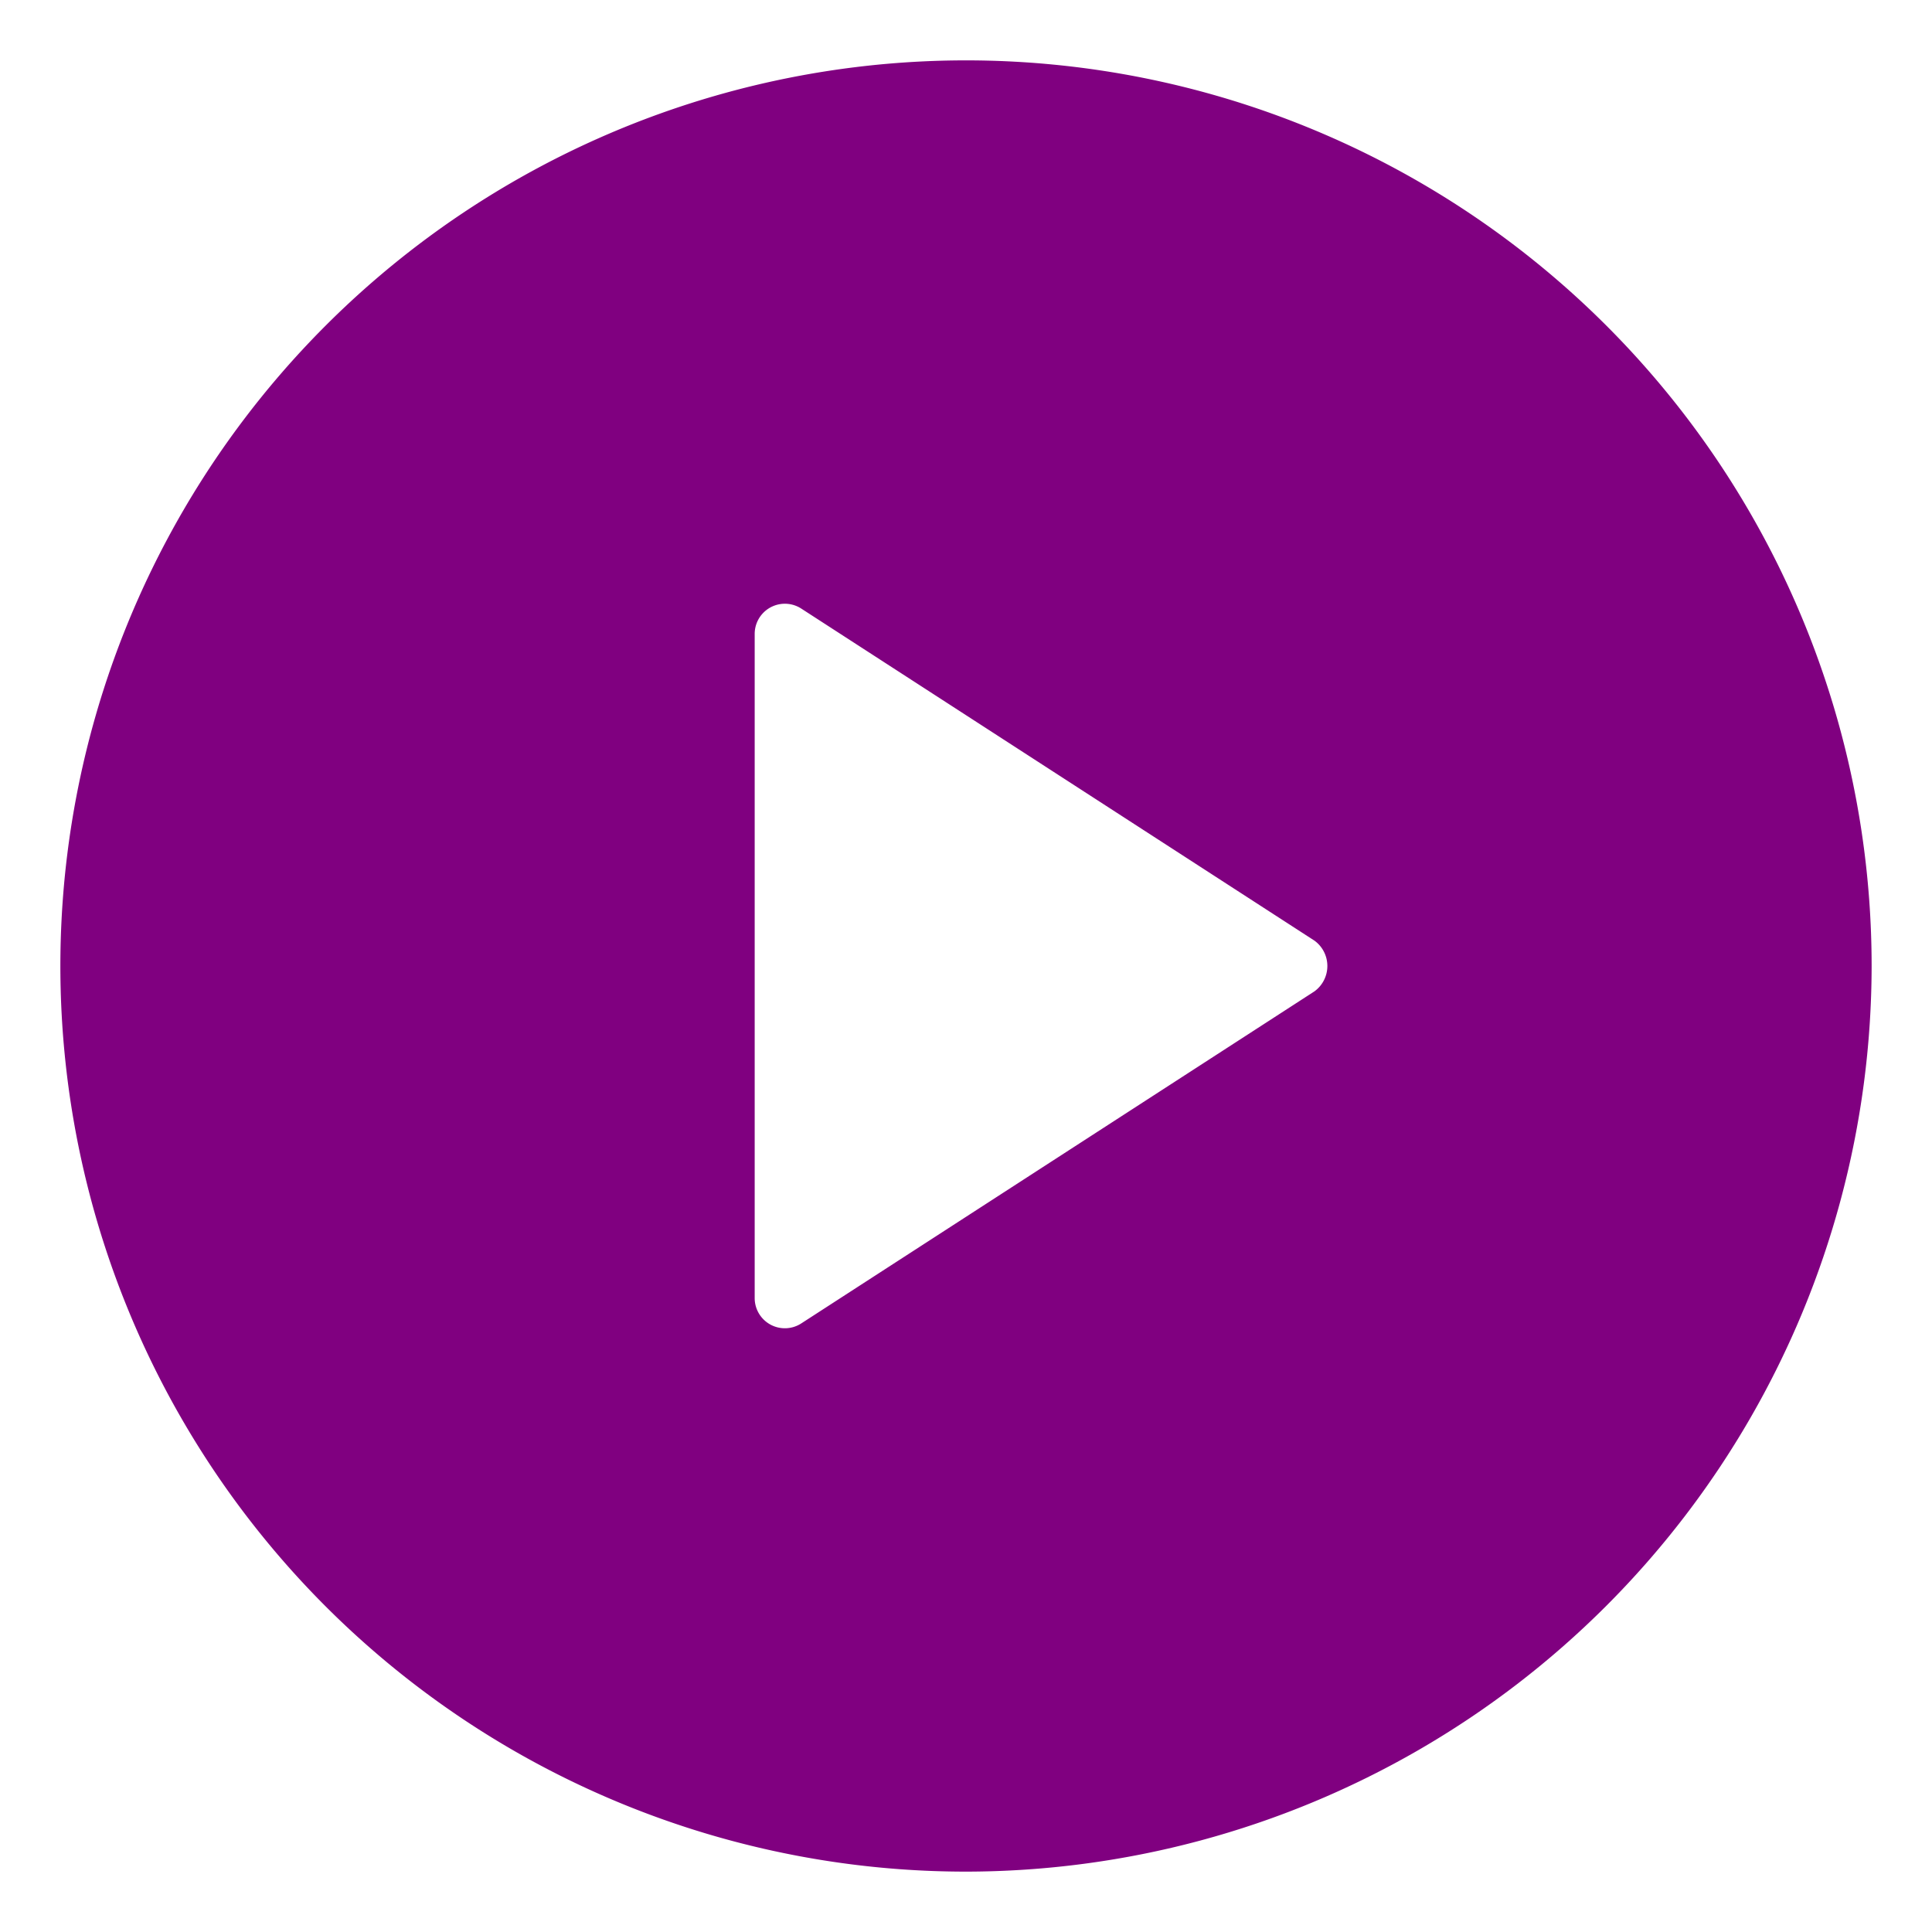<svg xmlns="http://www.w3.org/2000/svg" viewBox="0 0 64 64"><title>circle caret right</title><g fill="#800080" class="nc-icon-wrapper"><path d="M62,32A30,30,0,1,0,32,62,30.034,30.034,0,0,0,62,32ZM25.522,43.879A1,1,0,0,1,25,43V21a1,1,0,0,1,1.543-.84l17,11a1.039,1.039,0,0,1,0,1.68l-17,11A1,1,0,0,1,25.522,43.879Z" fill="#800080"></path></g></svg>